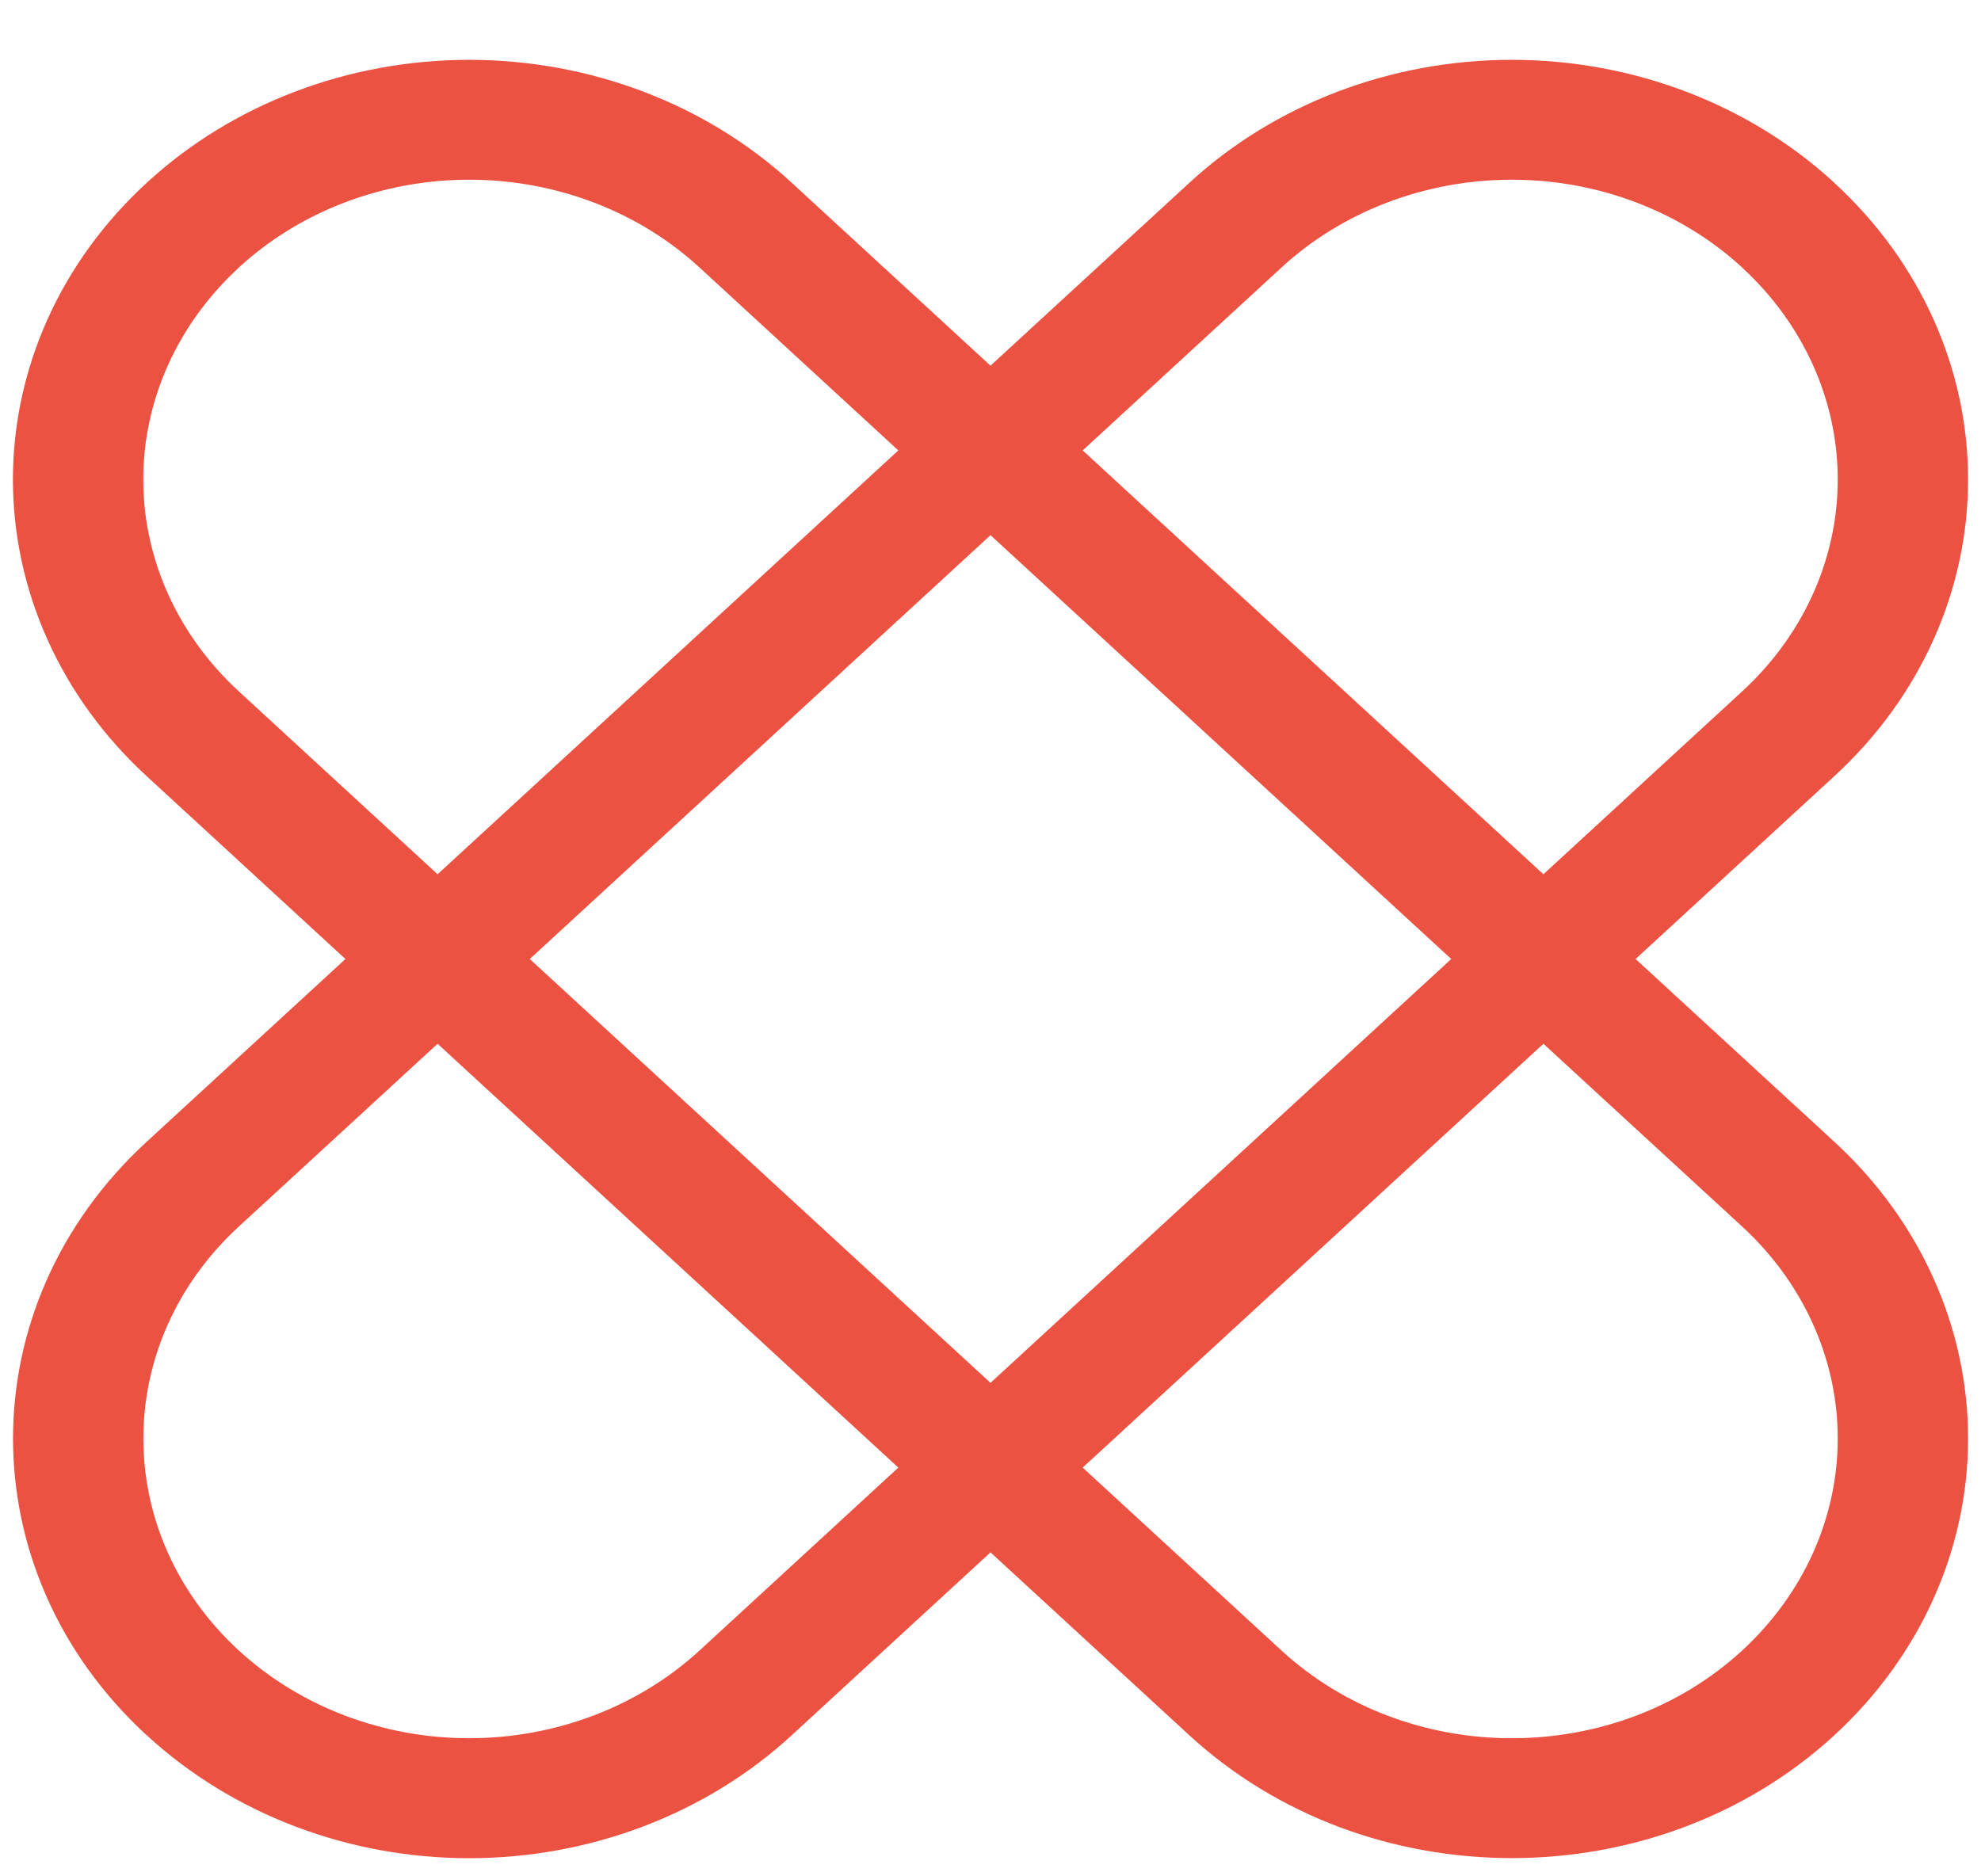 <svg xmlns="http://www.w3.org/2000/svg" width="19" height="18" viewBox="0 0 19 18" fill="none"><path fill-rule="evenodd" clip-rule="evenodd" d="M15.687 9.2L17.594 7.445C18.415 6.691 18.876 5.667 18.876 4.6C18.876 3.533 18.415 2.509 17.594 1.755L17.593 1.753C16.773 0.998 15.66 0.574 14.5 0.574C13.34 0.574 12.228 0.998 11.408 1.753L9.5 3.508L7.593 1.753C6.773 0.998 5.66 0.574 4.5 0.574C3.34 0.574 2.228 0.998 1.408 1.753C1.407 1.754 1.406 1.754 1.406 1.755C0.585 2.509 0.124 3.533 0.124 4.6C0.124 5.667 0.585 6.691 1.406 7.445L3.313 9.2L1.406 10.954C-0.302 12.526 -0.302 15.074 1.406 16.646C1.407 16.646 1.407 16.647 1.408 16.647C2.228 17.402 3.34 17.826 4.5 17.826C5.66 17.826 6.773 17.402 7.593 16.647L9.5 14.892L11.406 16.646C13.115 18.218 15.885 18.218 17.594 16.646C17.594 16.646 17.595 16.646 17.595 16.645C18.415 15.89 18.876 14.867 18.876 13.8C18.876 12.733 18.415 11.709 17.595 10.955L15.687 9.2L15.687 9.2ZM4.197 10.013L8.616 14.079L6.709 15.834C6.123 16.372 5.329 16.675 4.5 16.675C3.671 16.675 2.877 16.372 2.291 15.834C2.291 15.833 2.291 15.833 2.29 15.833C1.07 14.71 1.07 12.89 2.29 11.767L4.197 10.013ZM14.803 10.013L16.711 11.768C17.296 12.307 17.626 13.038 17.626 13.8C17.626 14.562 17.296 15.293 16.711 15.832C16.71 15.832 16.71 15.832 16.71 15.833C15.49 16.956 13.511 16.956 12.29 15.833L10.384 14.079L14.803 10.013ZM13.919 9.2L9.5 13.266L5.081 9.2L9.5 5.134L13.919 9.2ZM4.197 8.387L2.29 6.632C1.704 6.093 1.374 5.362 1.374 4.6C1.374 3.838 1.704 3.107 2.29 2.568L2.291 2.566C2.877 2.027 3.671 1.724 4.5 1.724C5.329 1.724 6.123 2.027 6.709 2.566L8.616 4.321L4.197 8.387L4.197 8.387ZM10.384 4.321L12.291 2.566C12.877 2.027 13.671 1.724 14.5 1.724C15.329 1.724 16.123 2.027 16.709 2.566C16.709 2.567 16.71 2.567 16.71 2.568C17.296 3.107 17.626 3.838 17.626 4.6C17.626 5.362 17.296 6.093 16.71 6.632L14.803 8.387L10.384 4.321L10.384 4.321Z" fill="#EC5242"></path></svg>
